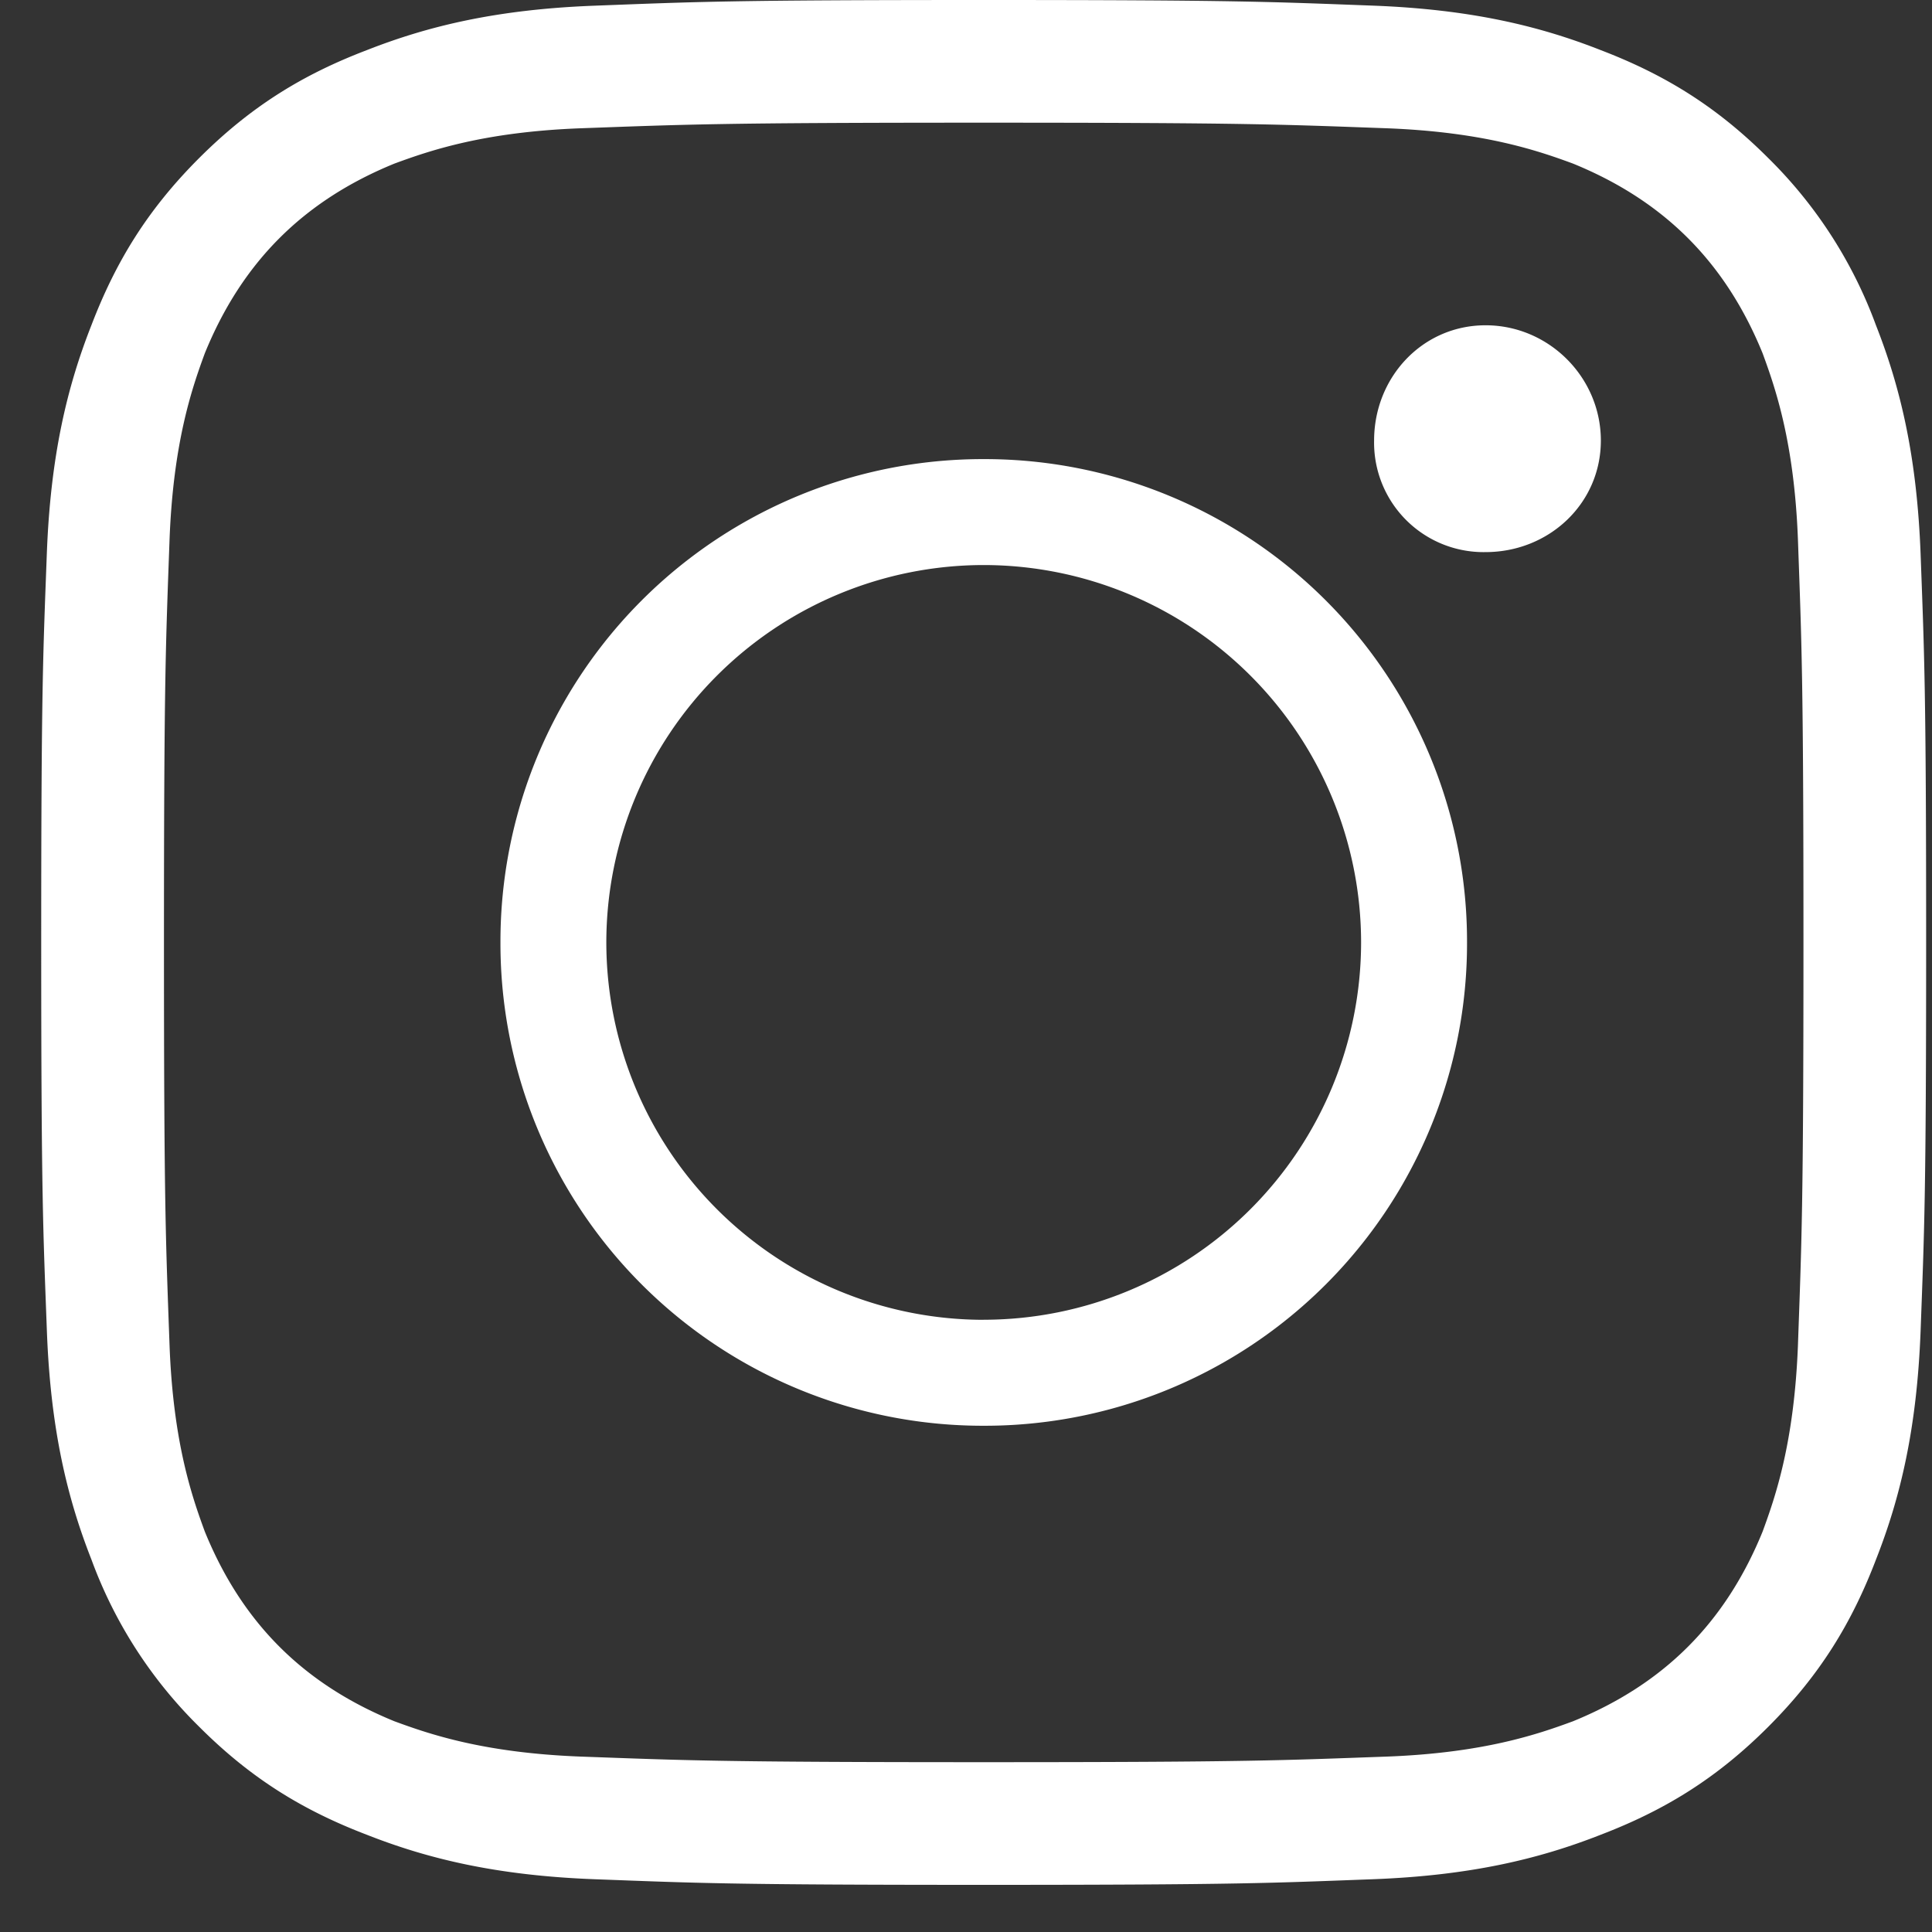 <svg width="30" height="30" fill="none" xmlns="http://www.w3.org/2000/svg"><rect width="100%" height="100%" fill="#333333" stroke="none"/><path d="M15.275 0c3.983 0 4.474.029 6.033.087 1.53.057 2.598.317 3.55.692.981.376 1.79.866 2.598 1.674a7.047 7.047 0 0 1 1.674 2.598c.375.953.635 2.02.693 3.55.057 1.56.086 2.05.086 6.033 0 3.983-.029 4.474-.086 6.033-.058 1.53-.318 2.597-.693 3.55-.375.981-.866 1.79-1.674 2.598-.808.808-1.617 1.298-2.598 1.674-.953.375-2.02.635-3.55.692-1.559.058-2.05.087-6.033.087-3.983 0-4.474-.029-6.032-.087-1.53-.057-2.598-.317-3.55-.692-.982-.376-1.79-.866-2.598-1.674a7.037 7.037 0 0 1-1.675-2.598c-.375-.953-.635-2.02-.692-3.55C.67 19.108.64 18.617.64 14.634c0-3.983.029-4.474.087-6.033.057-1.53.317-2.597.692-3.55.376-.981.866-1.79 1.675-2.598C3.903 1.645 4.71 1.155 5.692.78c.953-.375 2.02-.635 3.55-.692C10.803.029 11.293 0 15.276 0Zm0 1.905c-4.156 0-4.647.029-6.263.087-1.501.057-2.338.346-2.887.548-1.414.577-2.367 1.53-2.944 2.944-.202.549-.49 1.386-.548 2.887-.058 1.616-.087 2.107-.087 6.263 0 4.157.029 4.647.087 6.264.057 1.5.346 2.337.548 2.886.577 1.414 1.53 2.367 2.944 2.944.549.202 1.386.49 2.887.548 1.616.058 2.107.087 6.263.087 4.157 0 4.647-.029 6.264-.087 1.5-.057 2.338-.346 2.886-.548 1.414-.577 2.367-1.53 2.944-2.944.202-.549.49-1.386.549-2.886.057-1.617.086-2.107.086-6.264 0-4.156-.029-4.647-.086-6.263-.058-1.501-.347-2.338-.549-2.887-.577-1.414-1.53-2.367-2.944-2.944-.548-.202-1.385-.49-2.886-.548-1.617-.058-2.107-.087-6.264-.087Zm0 18.588a5.864 5.864 0 0 0 5.86-5.859 5.864 5.864 0 0 0-5.86-5.86 5.864 5.864 0 0 0-5.86 5.86 5.864 5.864 0 0 0 5.86 5.86Zm0-13.364a7.49 7.49 0 0 1 7.505 7.505 7.49 7.49 0 0 1-7.505 7.505 7.49 7.49 0 0 1-7.504-7.505 7.49 7.49 0 0 1 7.504-7.505Zm9.583-.288c0 .981-.808 1.732-1.79 1.732a1.7 1.7 0 0 1-1.731-1.732c0-.982.75-1.79 1.731-1.79.982 0 1.79.808 1.79 1.79Z" fill="#fff"/></svg>